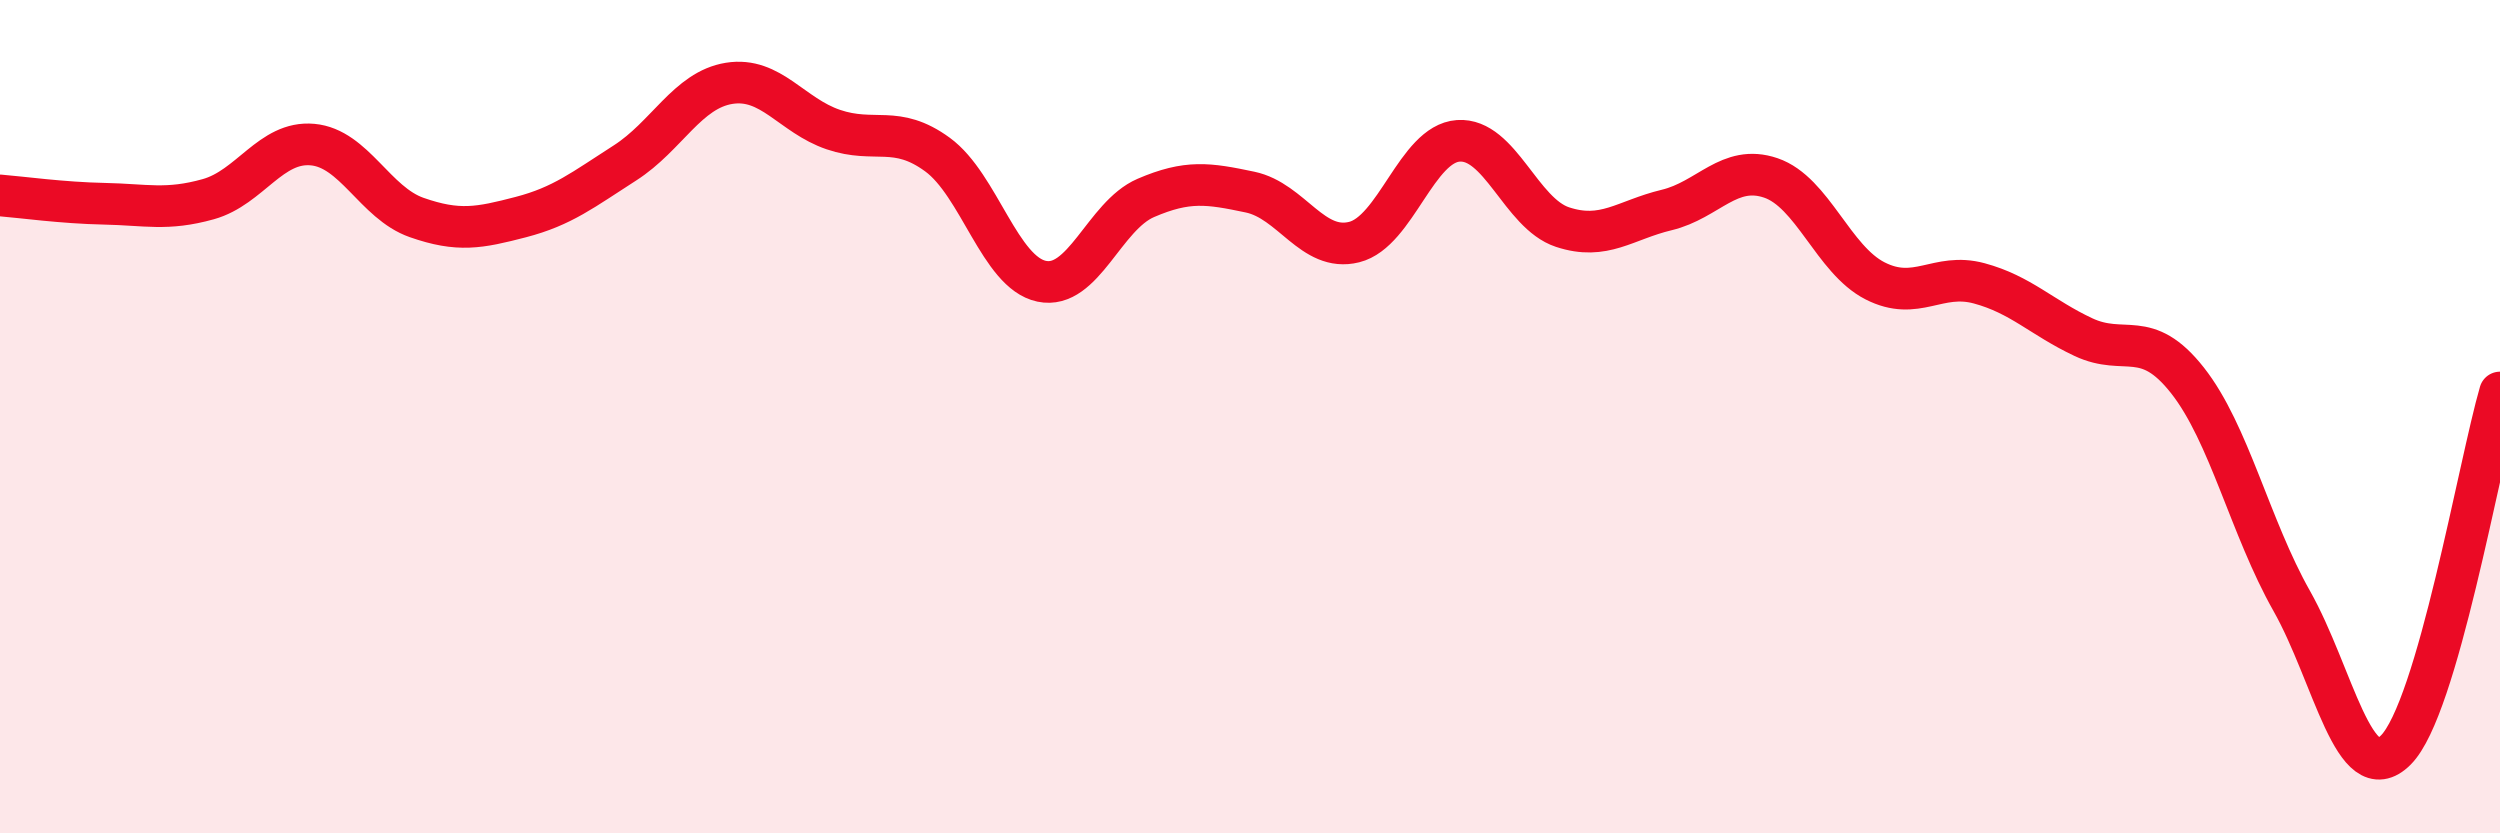 
    <svg width="60" height="20" viewBox="0 0 60 20" xmlns="http://www.w3.org/2000/svg">
      <path
        d="M 0,4.69 C 0.5,4.73 1.5,4.87 2.5,4.89 C 3.5,4.91 4,5.06 5,4.78 C 6,4.5 6.5,3.38 7.5,3.47 C 8.5,3.56 9,4.87 10,5.22 C 11,5.57 11.5,5.47 12.5,5.21 C 13.5,4.95 14,4.55 15,3.91 C 16,3.27 16.5,2.16 17.5,2 C 18.5,1.84 19,2.77 20,3.11 C 21,3.45 21.5,2.98 22.5,3.71 C 23.5,4.44 24,6.54 25,6.75 C 26,6.96 26.5,5.18 27.5,4.75 C 28.5,4.32 29,4.4 30,4.61 C 31,4.82 31.5,6.06 32.5,5.81 C 33.5,5.56 34,3.45 35,3.38 C 36,3.31 36.5,5.12 37.5,5.45 C 38.5,5.78 39,5.28 40,5.04 C 41,4.8 41.5,3.93 42.5,4.27 C 43.5,4.61 44,6.23 45,6.74 C 46,7.25 46.5,6.53 47.5,6.8 C 48.5,7.07 49,7.62 50,8.09 C 51,8.56 51.5,7.86 52.5,9.13 C 53.5,10.4 54,12.65 55,14.42 C 56,16.19 56.5,19 57.5,18 C 58.5,17 59.5,11.14 60,9.42L60 20L0 20Z"
        fill="#EB0A25"
        opacity="0.1"
        stroke-linecap="round"
        stroke-linejoin="round"
      />
      <path
        d="M 0,4.69 C 0.5,4.73 1.5,4.87 2.5,4.89 C 3.5,4.91 4,5.06 5,4.78 C 6,4.5 6.5,3.38 7.5,3.47 C 8.5,3.56 9,4.87 10,5.22 C 11,5.57 11.5,5.47 12.5,5.21 C 13.5,4.95 14,4.55 15,3.91 C 16,3.27 16.5,2.16 17.5,2 C 18.5,1.84 19,2.77 20,3.11 C 21,3.45 21.5,2.98 22.5,3.71 C 23.5,4.44 24,6.54 25,6.75 C 26,6.96 26.5,5.18 27.5,4.75 C 28.5,4.32 29,4.4 30,4.61 C 31,4.82 31.5,6.06 32.5,5.81 C 33.5,5.56 34,3.45 35,3.38 C 36,3.31 36.5,5.12 37.5,5.45 C 38.5,5.78 39,5.28 40,5.04 C 41,4.8 41.5,3.93 42.5,4.27 C 43.5,4.61 44,6.23 45,6.74 C 46,7.25 46.5,6.53 47.5,6.8 C 48.5,7.07 49,7.62 50,8.09 C 51,8.56 51.5,7.86 52.5,9.13 C 53.5,10.4 54,12.65 55,14.42 C 56,16.19 56.5,19 57.5,18 C 58.5,17 59.5,11.14 60,9.42"
        stroke="#EB0A25"
        stroke-width="1"
        fill="none"
        stroke-linecap="round"
        stroke-linejoin="round"
      />
    </svg>
  